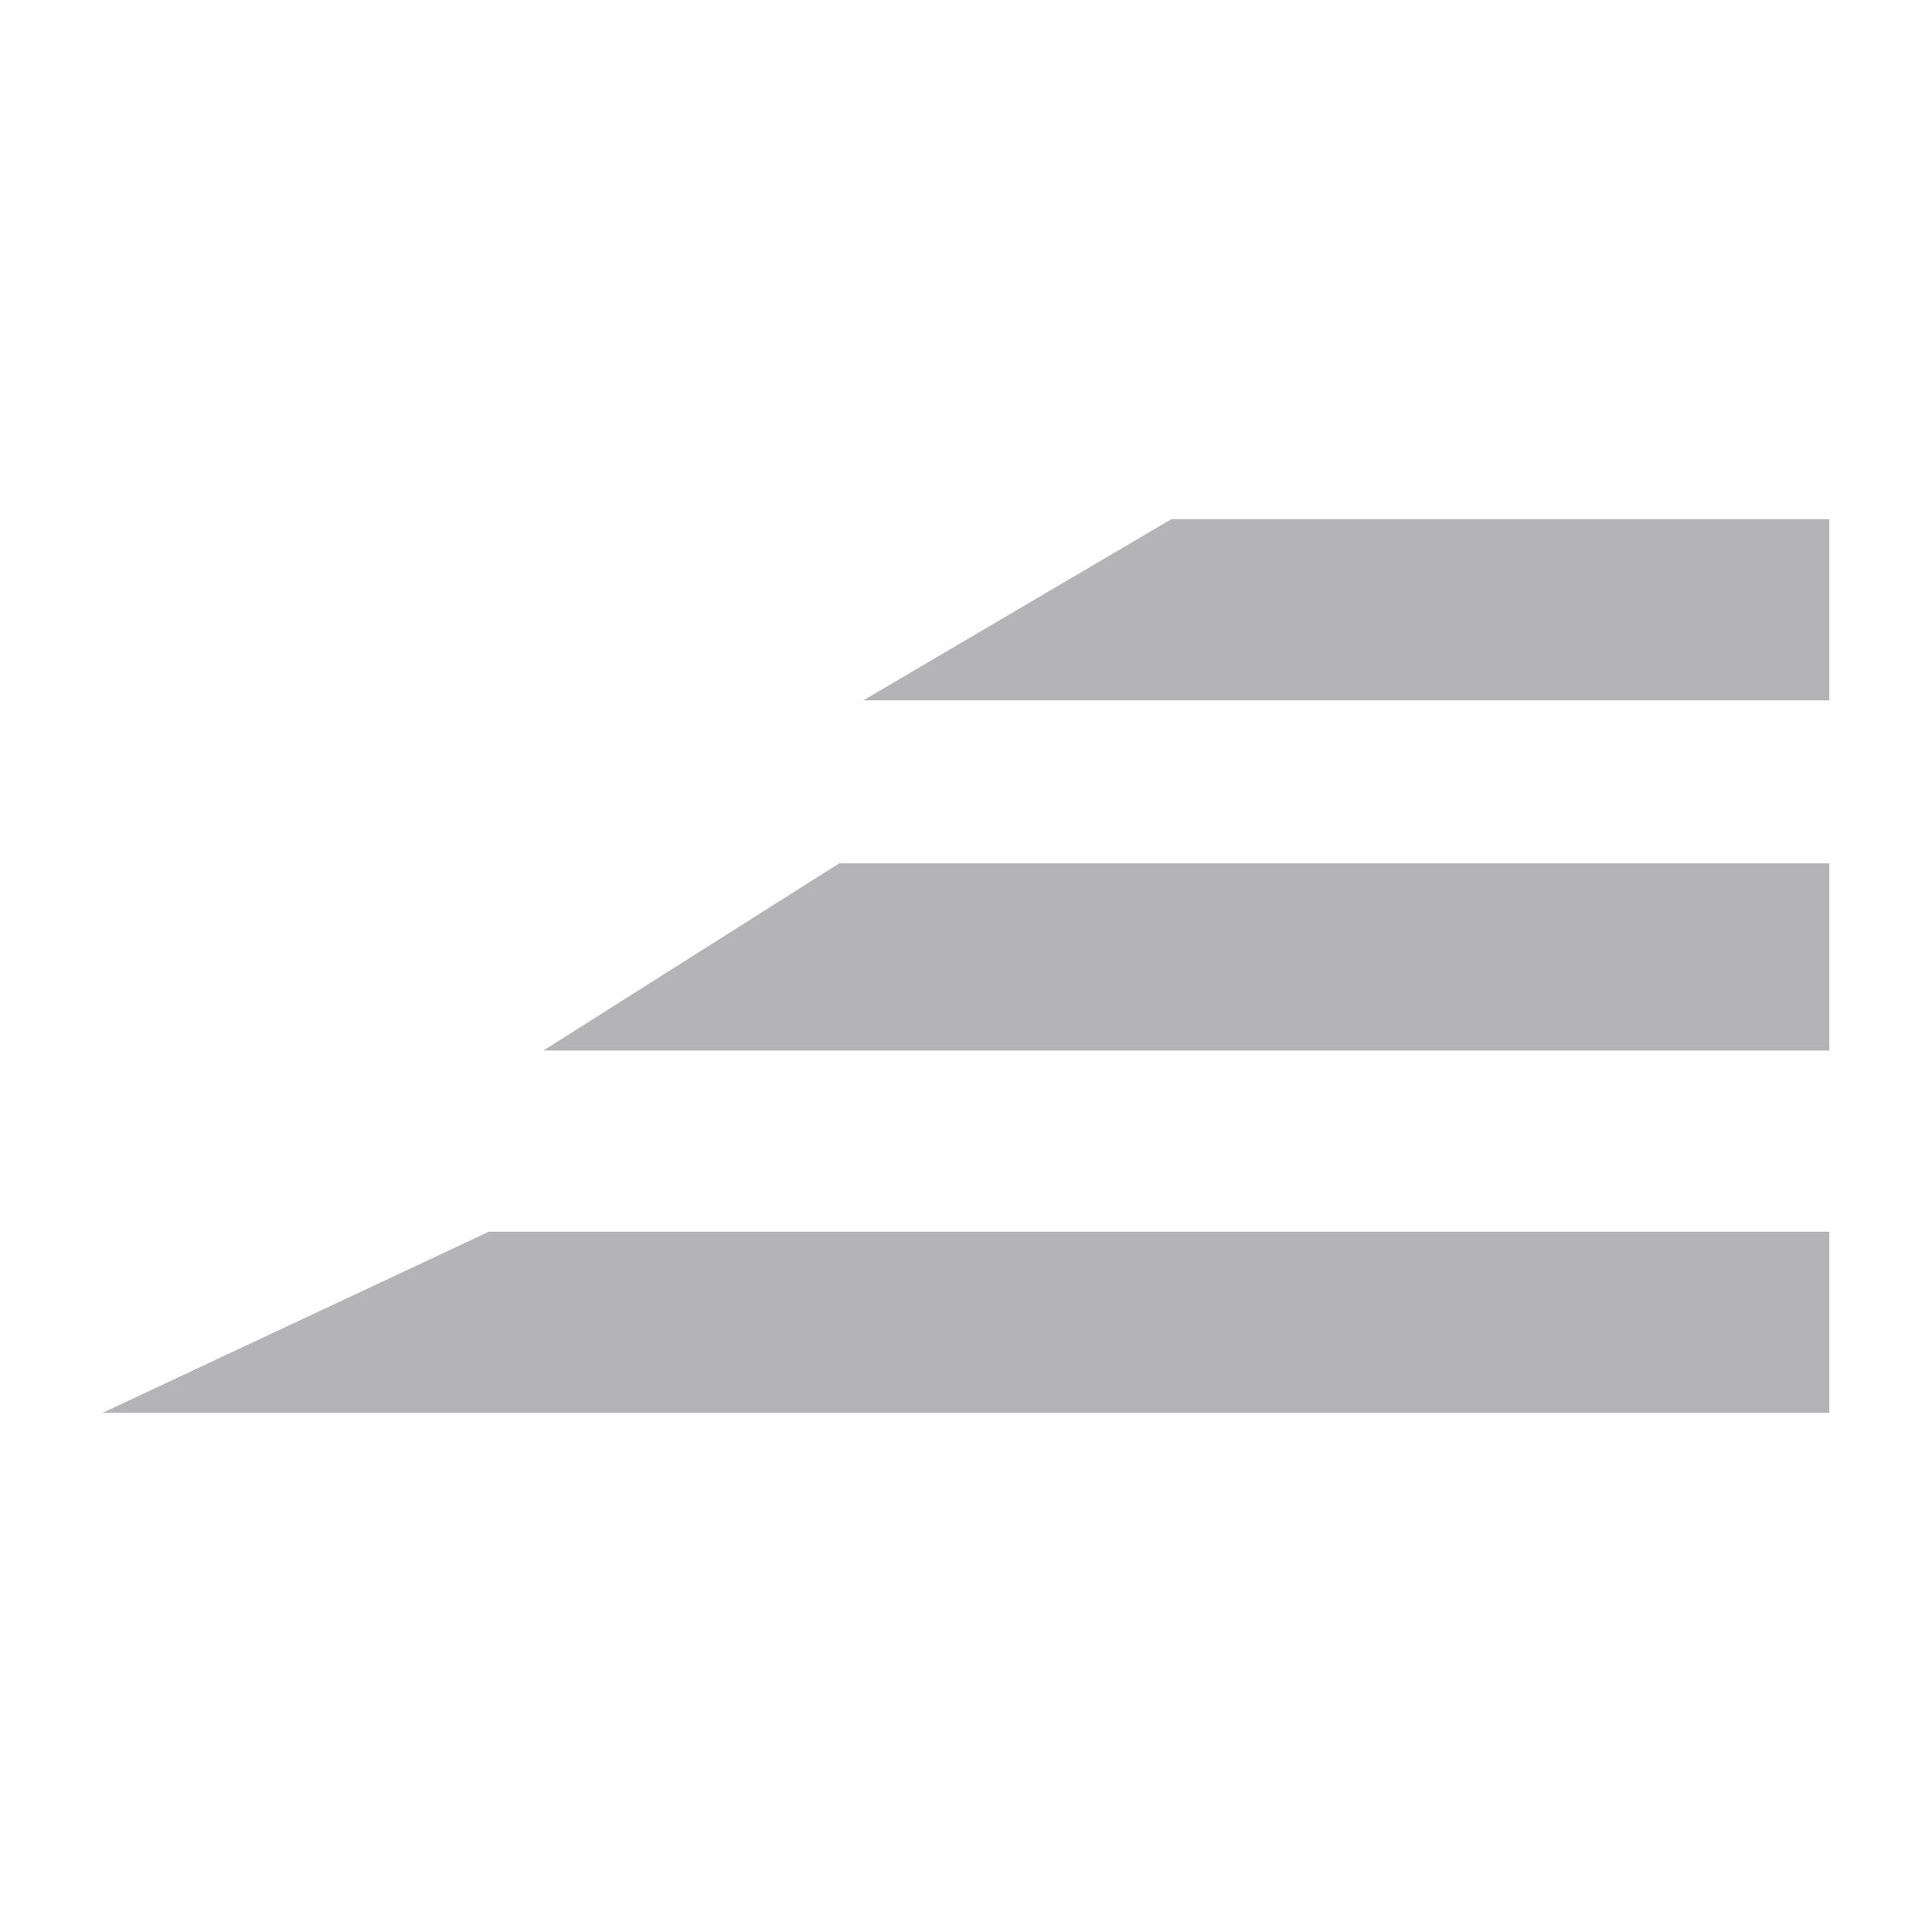 <?xml version="1.0" encoding="utf-8"?>
<!-- Generator: Adobe Illustrator 28.0.0, SVG Export Plug-In . SVG Version: 6.00 Build 0)  -->
<svg version="1.1" id="Layer_1" xmlns="http://www.w3.org/2000/svg" xmlns:xlink="http://www.w3.org/1999/xlink" x="0px" y="0px"
	 viewBox="0 0 32 32" style="enable-background:new 0 0 32 32;" xml:space="preserve">
<style type="text/css">
	.st0{fill:#B4B3B5;}
</style>
<g>
	<polygon class="st0" points="30.3,11.6 14.3,11.6 19.4,8.6 30.3,8.6 	"/>
	<polygon class="st0" points="30.3,17.4 9,17.4 13.9,14.3 30.3,14.3 	"/>
	<polygon class="st0" points="30.3,23.4 1.7,23.4 8.1,20.4 30.3,20.4 	"/>
</g>
</svg>
